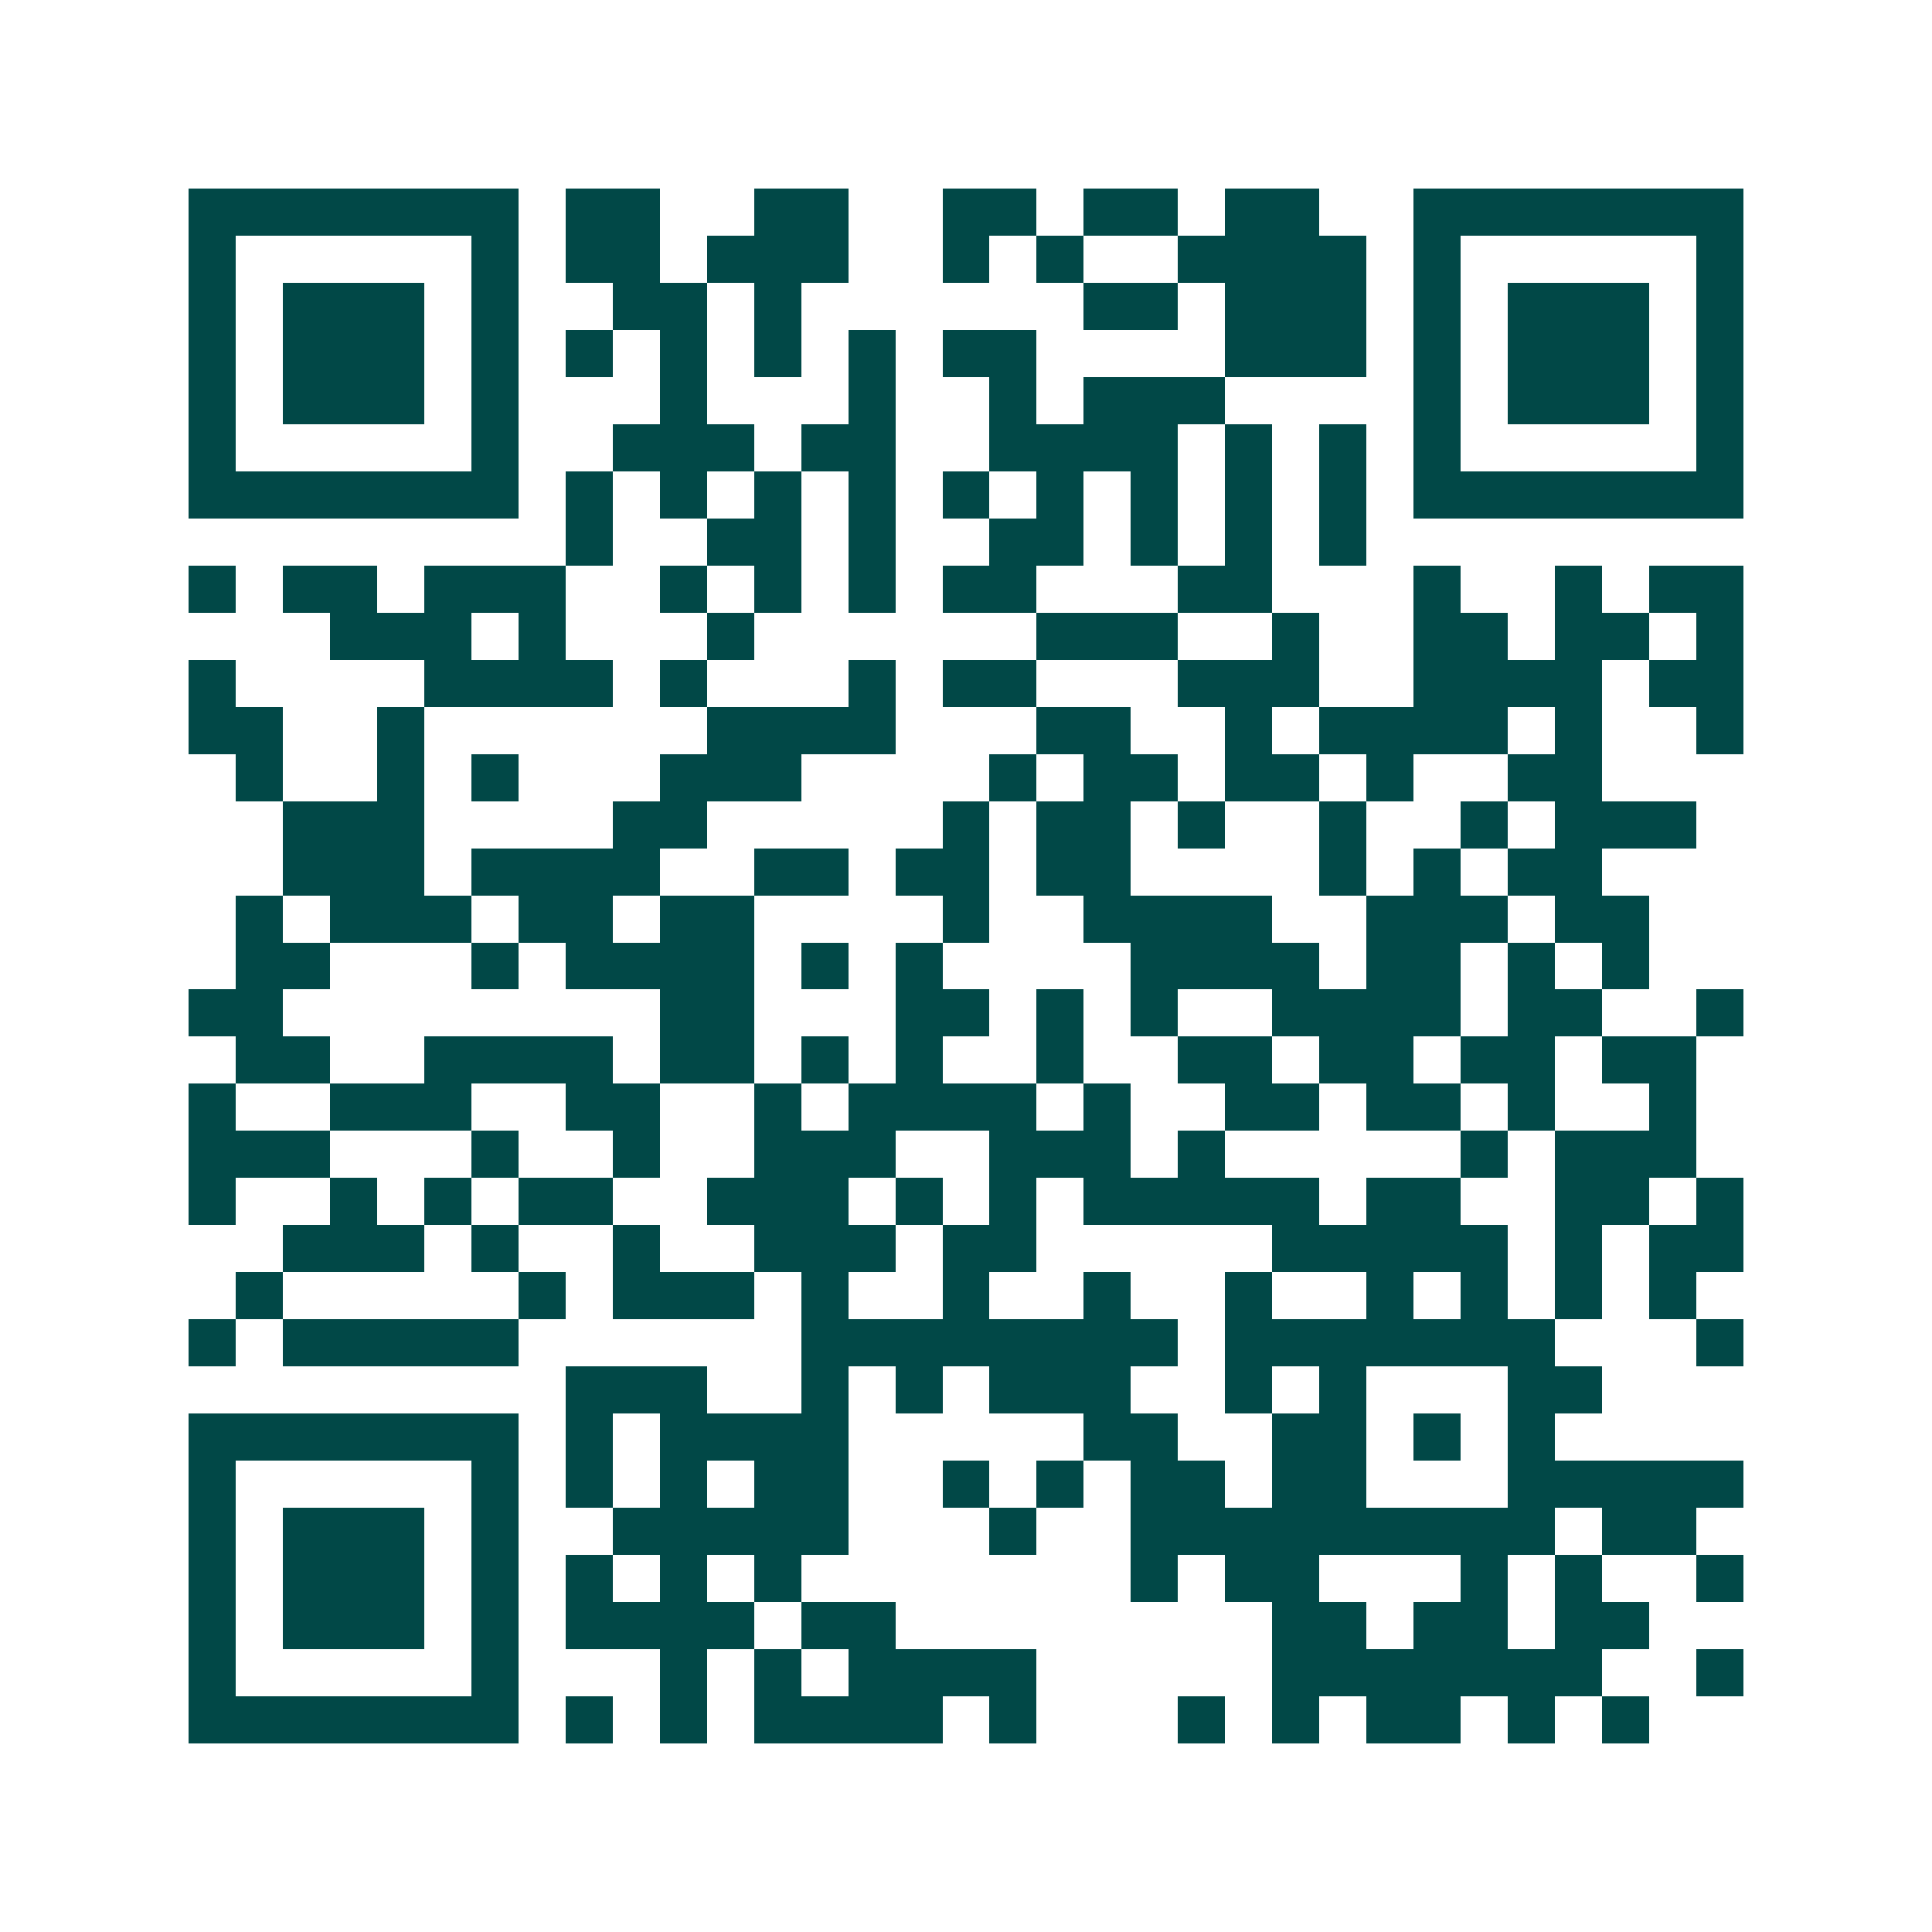 <svg xmlns="http://www.w3.org/2000/svg" width="200" height="200" viewBox="0 0 41 41" shape-rendering="crispEdges"><path fill="#ffffff" d="M0 0h41v41H0z"/><path stroke="#014847" d="M4 4.5h7m1 0h2m2 0h2m2 0h2m1 0h2m1 0h2m2 0h7M4 5.5h1m5 0h1m1 0h2m1 0h3m2 0h1m1 0h1m2 0h4m1 0h1m5 0h1M4 6.5h1m1 0h3m1 0h1m2 0h2m1 0h1m6 0h2m1 0h3m1 0h1m1 0h3m1 0h1M4 7.5h1m1 0h3m1 0h1m1 0h1m1 0h1m1 0h1m1 0h1m1 0h2m4 0h3m1 0h1m1 0h3m1 0h1M4 8.5h1m1 0h3m1 0h1m3 0h1m3 0h1m2 0h1m1 0h3m4 0h1m1 0h3m1 0h1M4 9.5h1m5 0h1m2 0h3m1 0h2m2 0h4m1 0h1m1 0h1m1 0h1m5 0h1M4 10.5h7m1 0h1m1 0h1m1 0h1m1 0h1m1 0h1m1 0h1m1 0h1m1 0h1m1 0h1m1 0h7M12 11.5h1m2 0h2m1 0h1m2 0h2m1 0h1m1 0h1m1 0h1M4 12.5h1m1 0h2m1 0h3m2 0h1m1 0h1m1 0h1m1 0h2m3 0h2m3 0h1m2 0h1m1 0h2M7 13.5h3m1 0h1m3 0h1m6 0h3m2 0h1m2 0h2m1 0h2m1 0h1M4 14.5h1m4 0h4m1 0h1m3 0h1m1 0h2m3 0h3m2 0h4m1 0h2M4 15.5h2m2 0h1m6 0h4m3 0h2m2 0h1m1 0h4m1 0h1m2 0h1M5 16.5h1m2 0h1m1 0h1m3 0h3m4 0h1m1 0h2m1 0h2m1 0h1m2 0h2M6 17.5h3m4 0h2m5 0h1m1 0h2m1 0h1m2 0h1m2 0h1m1 0h3M6 18.5h3m1 0h4m2 0h2m1 0h2m1 0h2m4 0h1m1 0h1m1 0h2M5 19.5h1m1 0h3m1 0h2m1 0h2m4 0h1m2 0h4m2 0h3m1 0h2M5 20.5h2m3 0h1m1 0h4m1 0h1m1 0h1m4 0h4m1 0h2m1 0h1m1 0h1M4 21.5h2m8 0h2m3 0h2m1 0h1m1 0h1m2 0h4m1 0h2m2 0h1M5 22.5h2m2 0h4m1 0h2m1 0h1m1 0h1m2 0h1m2 0h2m1 0h2m1 0h2m1 0h2M4 23.5h1m2 0h3m2 0h2m2 0h1m1 0h4m1 0h1m2 0h2m1 0h2m1 0h1m2 0h1M4 24.5h3m3 0h1m2 0h1m2 0h3m2 0h3m1 0h1m5 0h1m1 0h3M4 25.5h1m2 0h1m1 0h1m1 0h2m2 0h3m1 0h1m1 0h1m1 0h5m1 0h2m2 0h2m1 0h1M6 26.5h3m1 0h1m2 0h1m2 0h3m1 0h2m5 0h5m1 0h1m1 0h2M5 27.5h1m5 0h1m1 0h3m1 0h1m2 0h1m2 0h1m2 0h1m2 0h1m1 0h1m1 0h1m1 0h1M4 28.5h1m1 0h5m6 0h8m1 0h7m3 0h1M12 29.5h3m2 0h1m1 0h1m1 0h3m2 0h1m1 0h1m3 0h2M4 30.5h7m1 0h1m1 0h4m5 0h2m2 0h2m1 0h1m1 0h1M4 31.5h1m5 0h1m1 0h1m1 0h1m1 0h2m2 0h1m1 0h1m1 0h2m1 0h2m3 0h5M4 32.5h1m1 0h3m1 0h1m2 0h5m3 0h1m2 0h9m1 0h2M4 33.5h1m1 0h3m1 0h1m1 0h1m1 0h1m1 0h1m7 0h1m1 0h2m3 0h1m1 0h1m2 0h1M4 34.5h1m1 0h3m1 0h1m1 0h4m1 0h2m8 0h2m1 0h2m1 0h2M4 35.5h1m5 0h1m3 0h1m1 0h1m1 0h4m5 0h7m2 0h1M4 36.5h7m1 0h1m1 0h1m1 0h4m1 0h1m3 0h1m1 0h1m1 0h2m1 0h1m1 0h1"/></svg>
